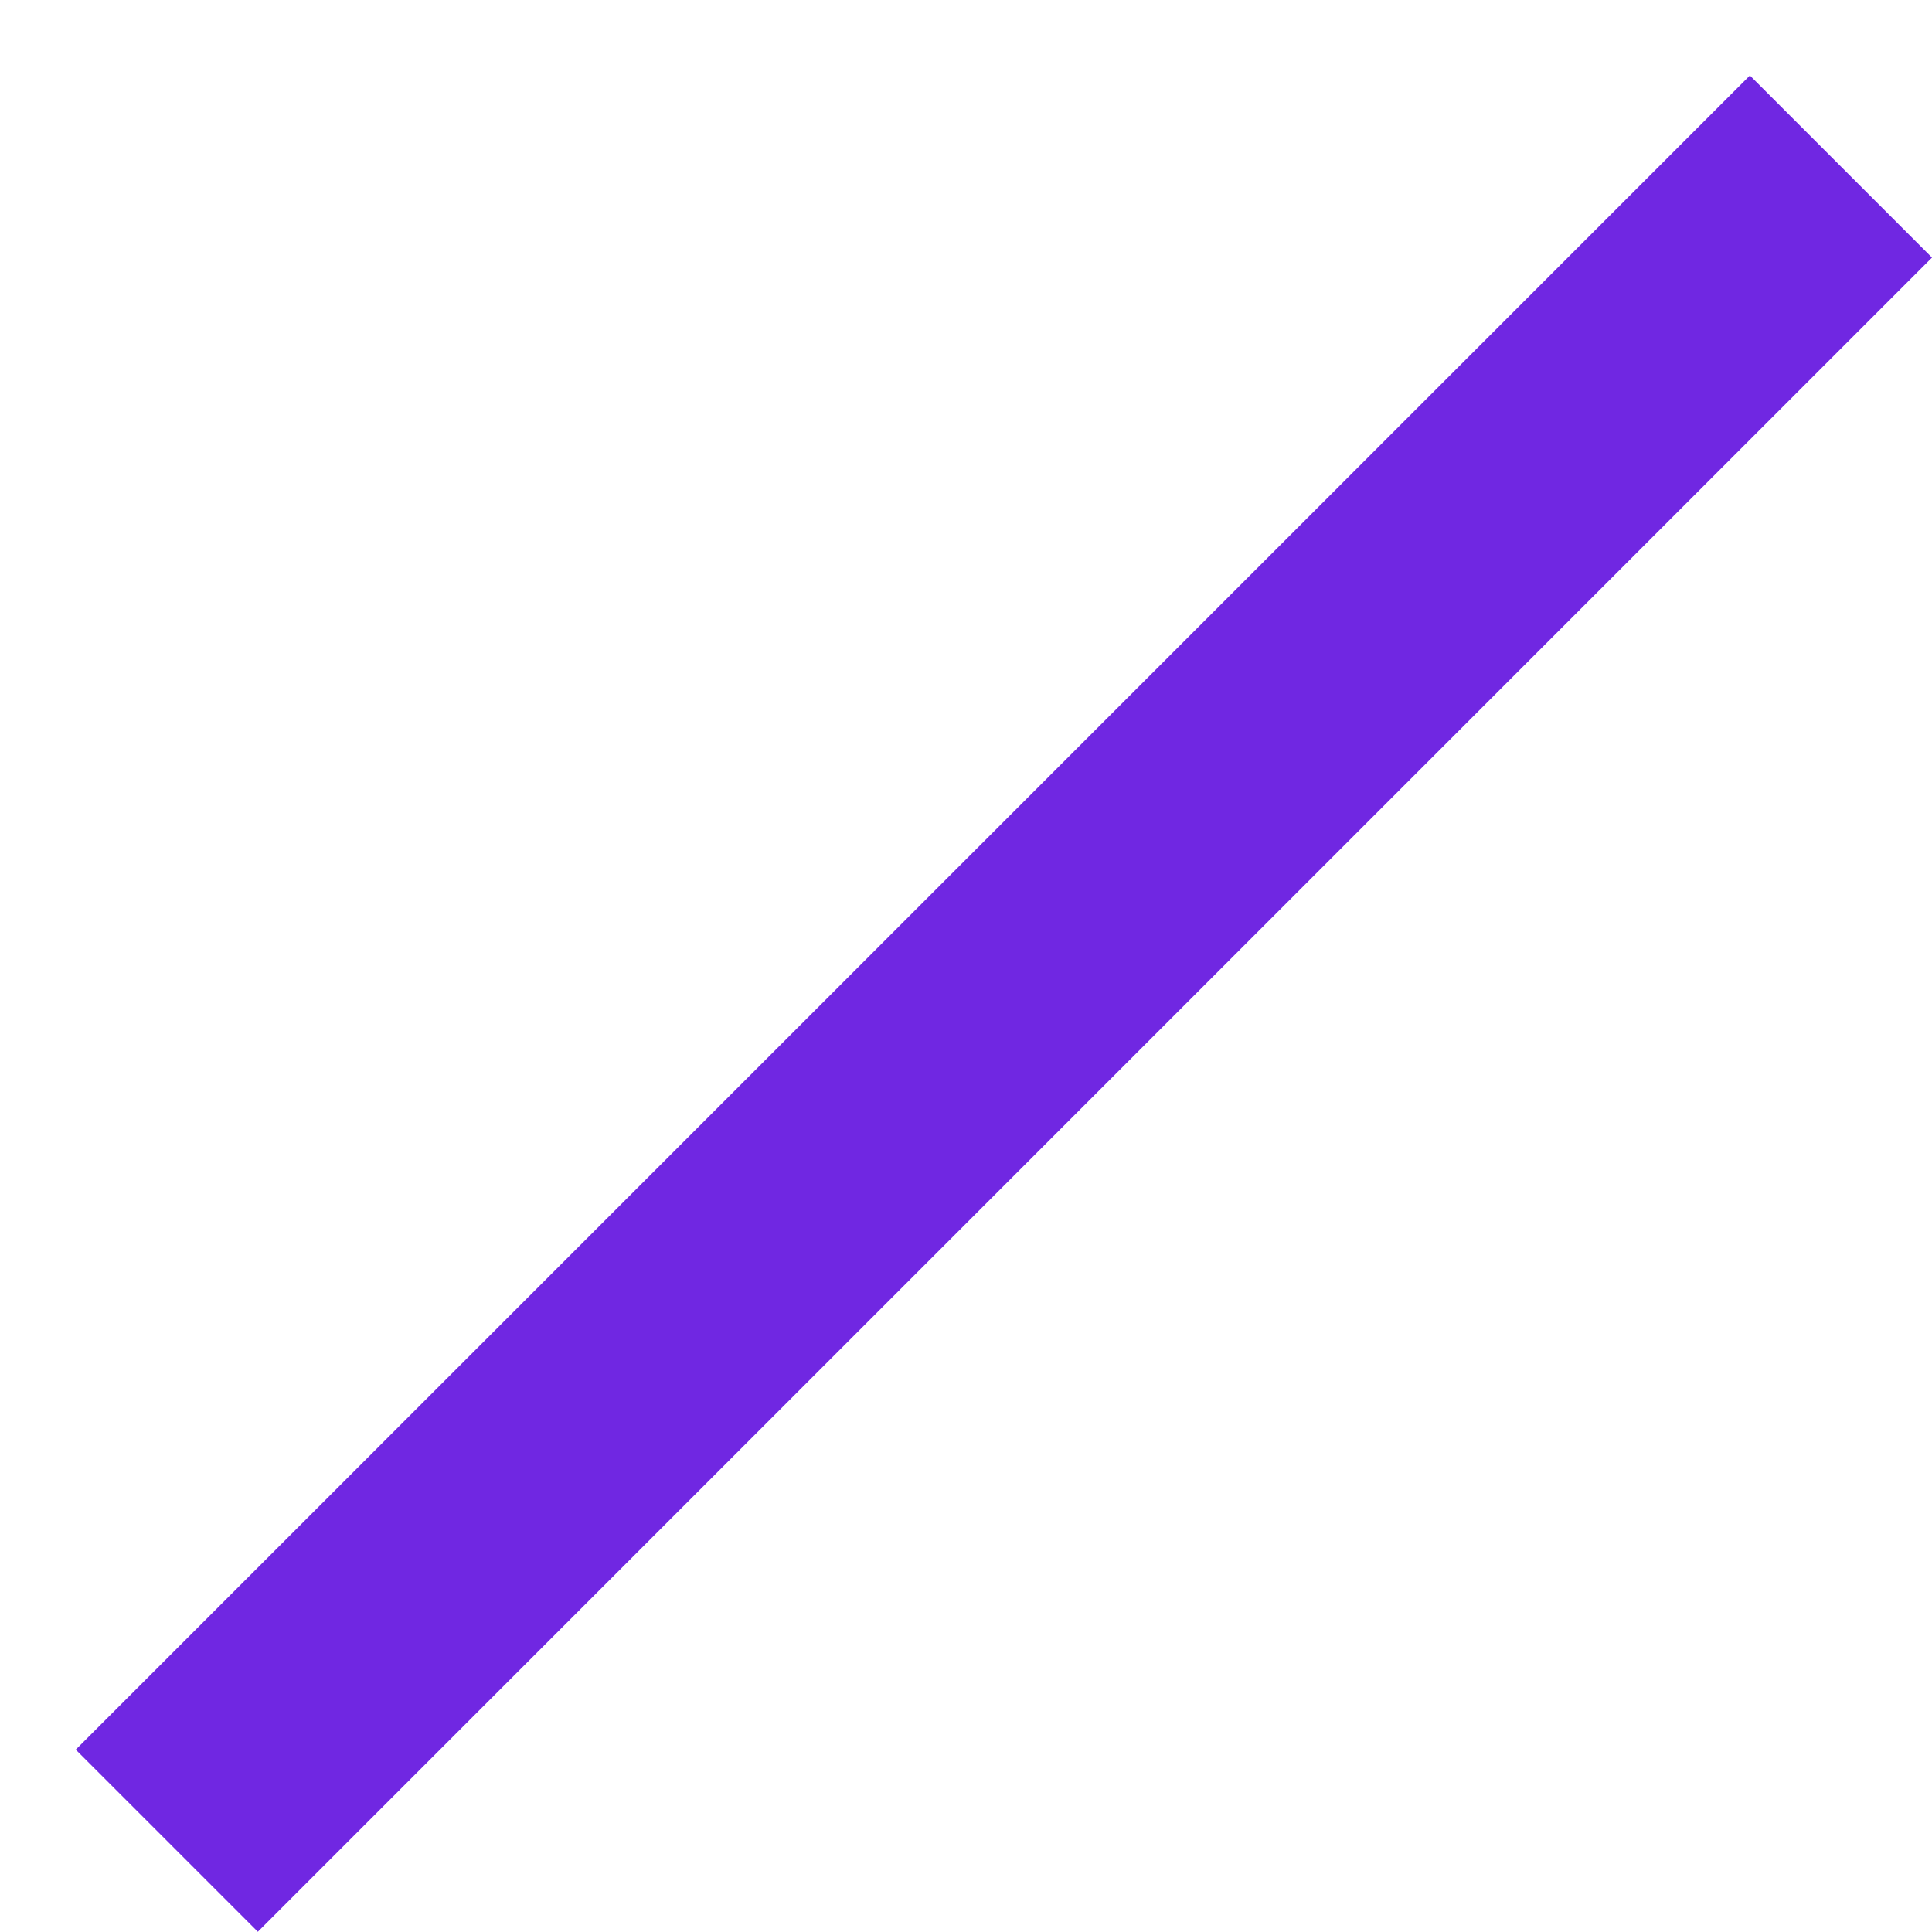 <?xml version="1.0" encoding="UTF-8"?> <svg xmlns="http://www.w3.org/2000/svg" width="15" height="15" viewBox="0 0 15 15" fill="none"> <line y1="-1" x2="18.385" y2="-1" transform="matrix(-0.707 0.707 0.707 0.707 15 2)" stroke="#7027E2" stroke-width="2"></line> </svg> 